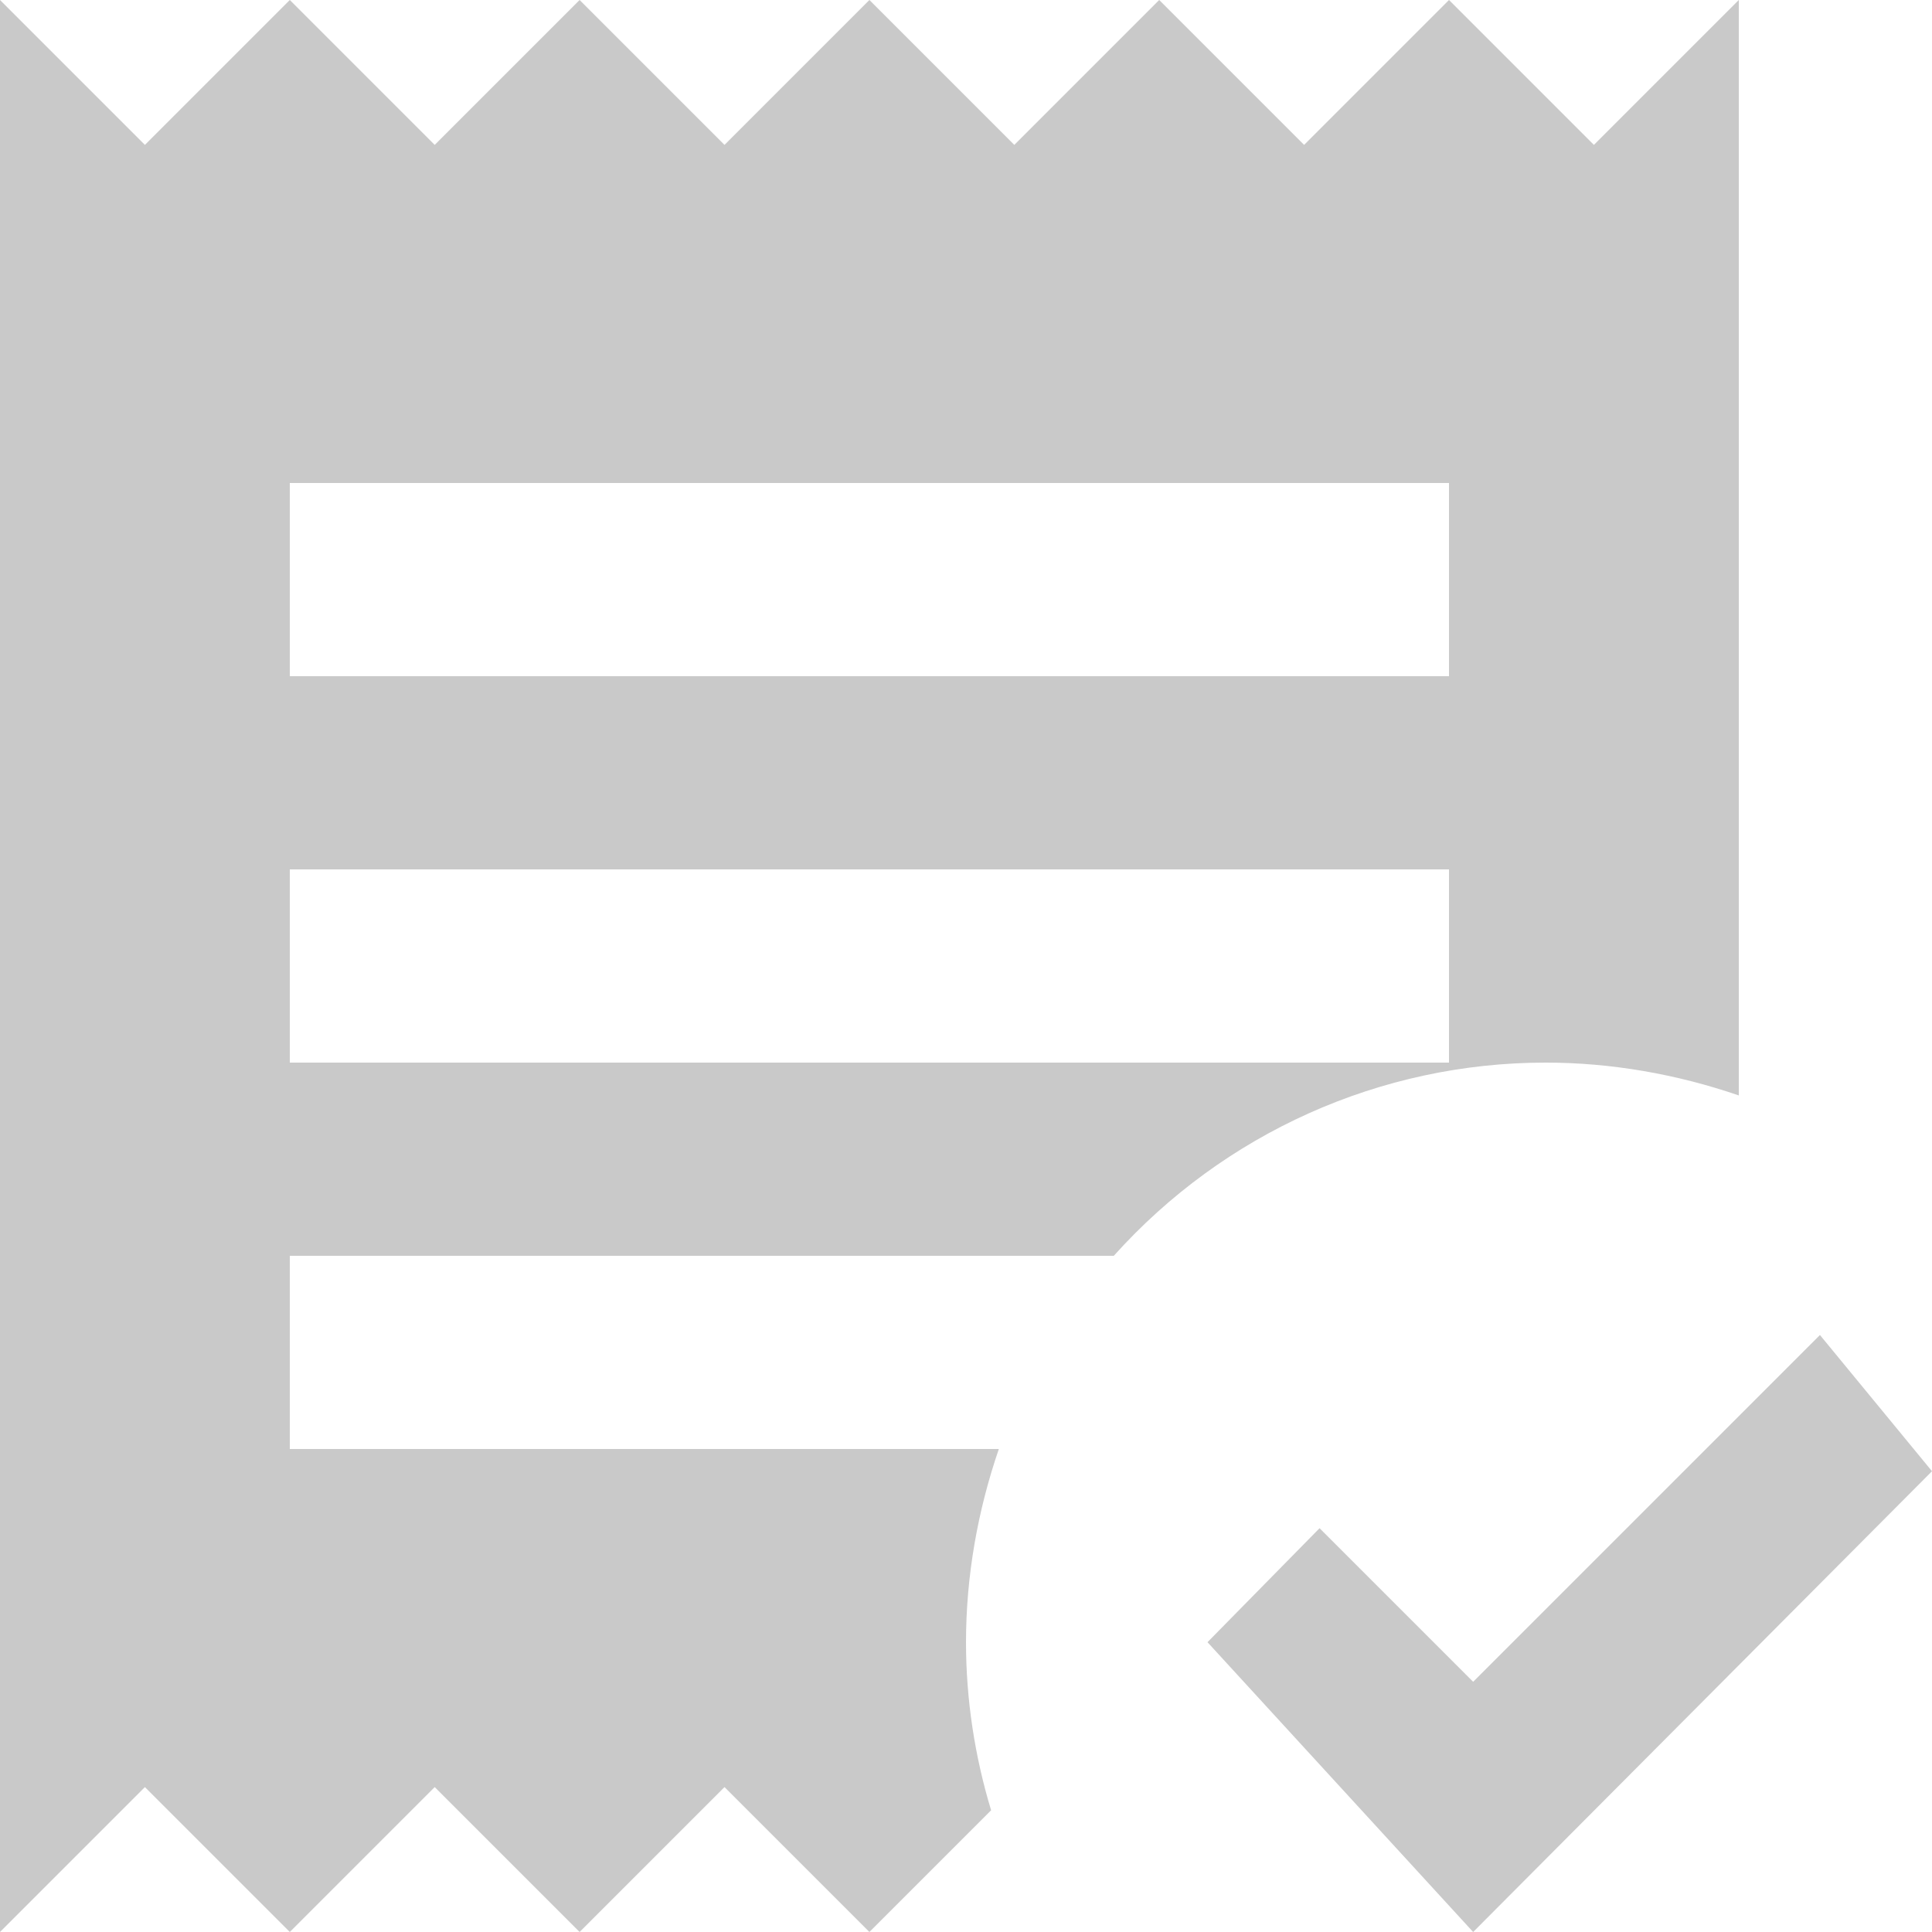 <svg width="20" height="20" viewBox="0 0 20 20" fill="none" xmlns="http://www.w3.org/2000/svg">
<path d="M15.25 20L12.5 17L13.66 15.82L15.25 17.41L18.84 13.82L20 15.23M16.5 1.5L15 0L13.5 1.5L12 0L10.5 1.5L9 0L7.5 1.5L6 0L4.5 1.5L3 0L1.5 1.5L0 0V20L1.5 18.5L3 20L4.5 18.5L6 20L7.5 18.5L9 20L10.26 18.74C10.09 18.18 10 17.59 10 17C10 16.32 10.12 15.64 10.34 15H3V13H11.53C12.67 11.73 14.29 11 16 11C16.68 11 17.36 11.12 18 11.34V0L16.5 1.5ZM15 11H3V9H15V11ZM15 7H3V5H15V7Z" fill="#C9C9C9"/>
</svg>
